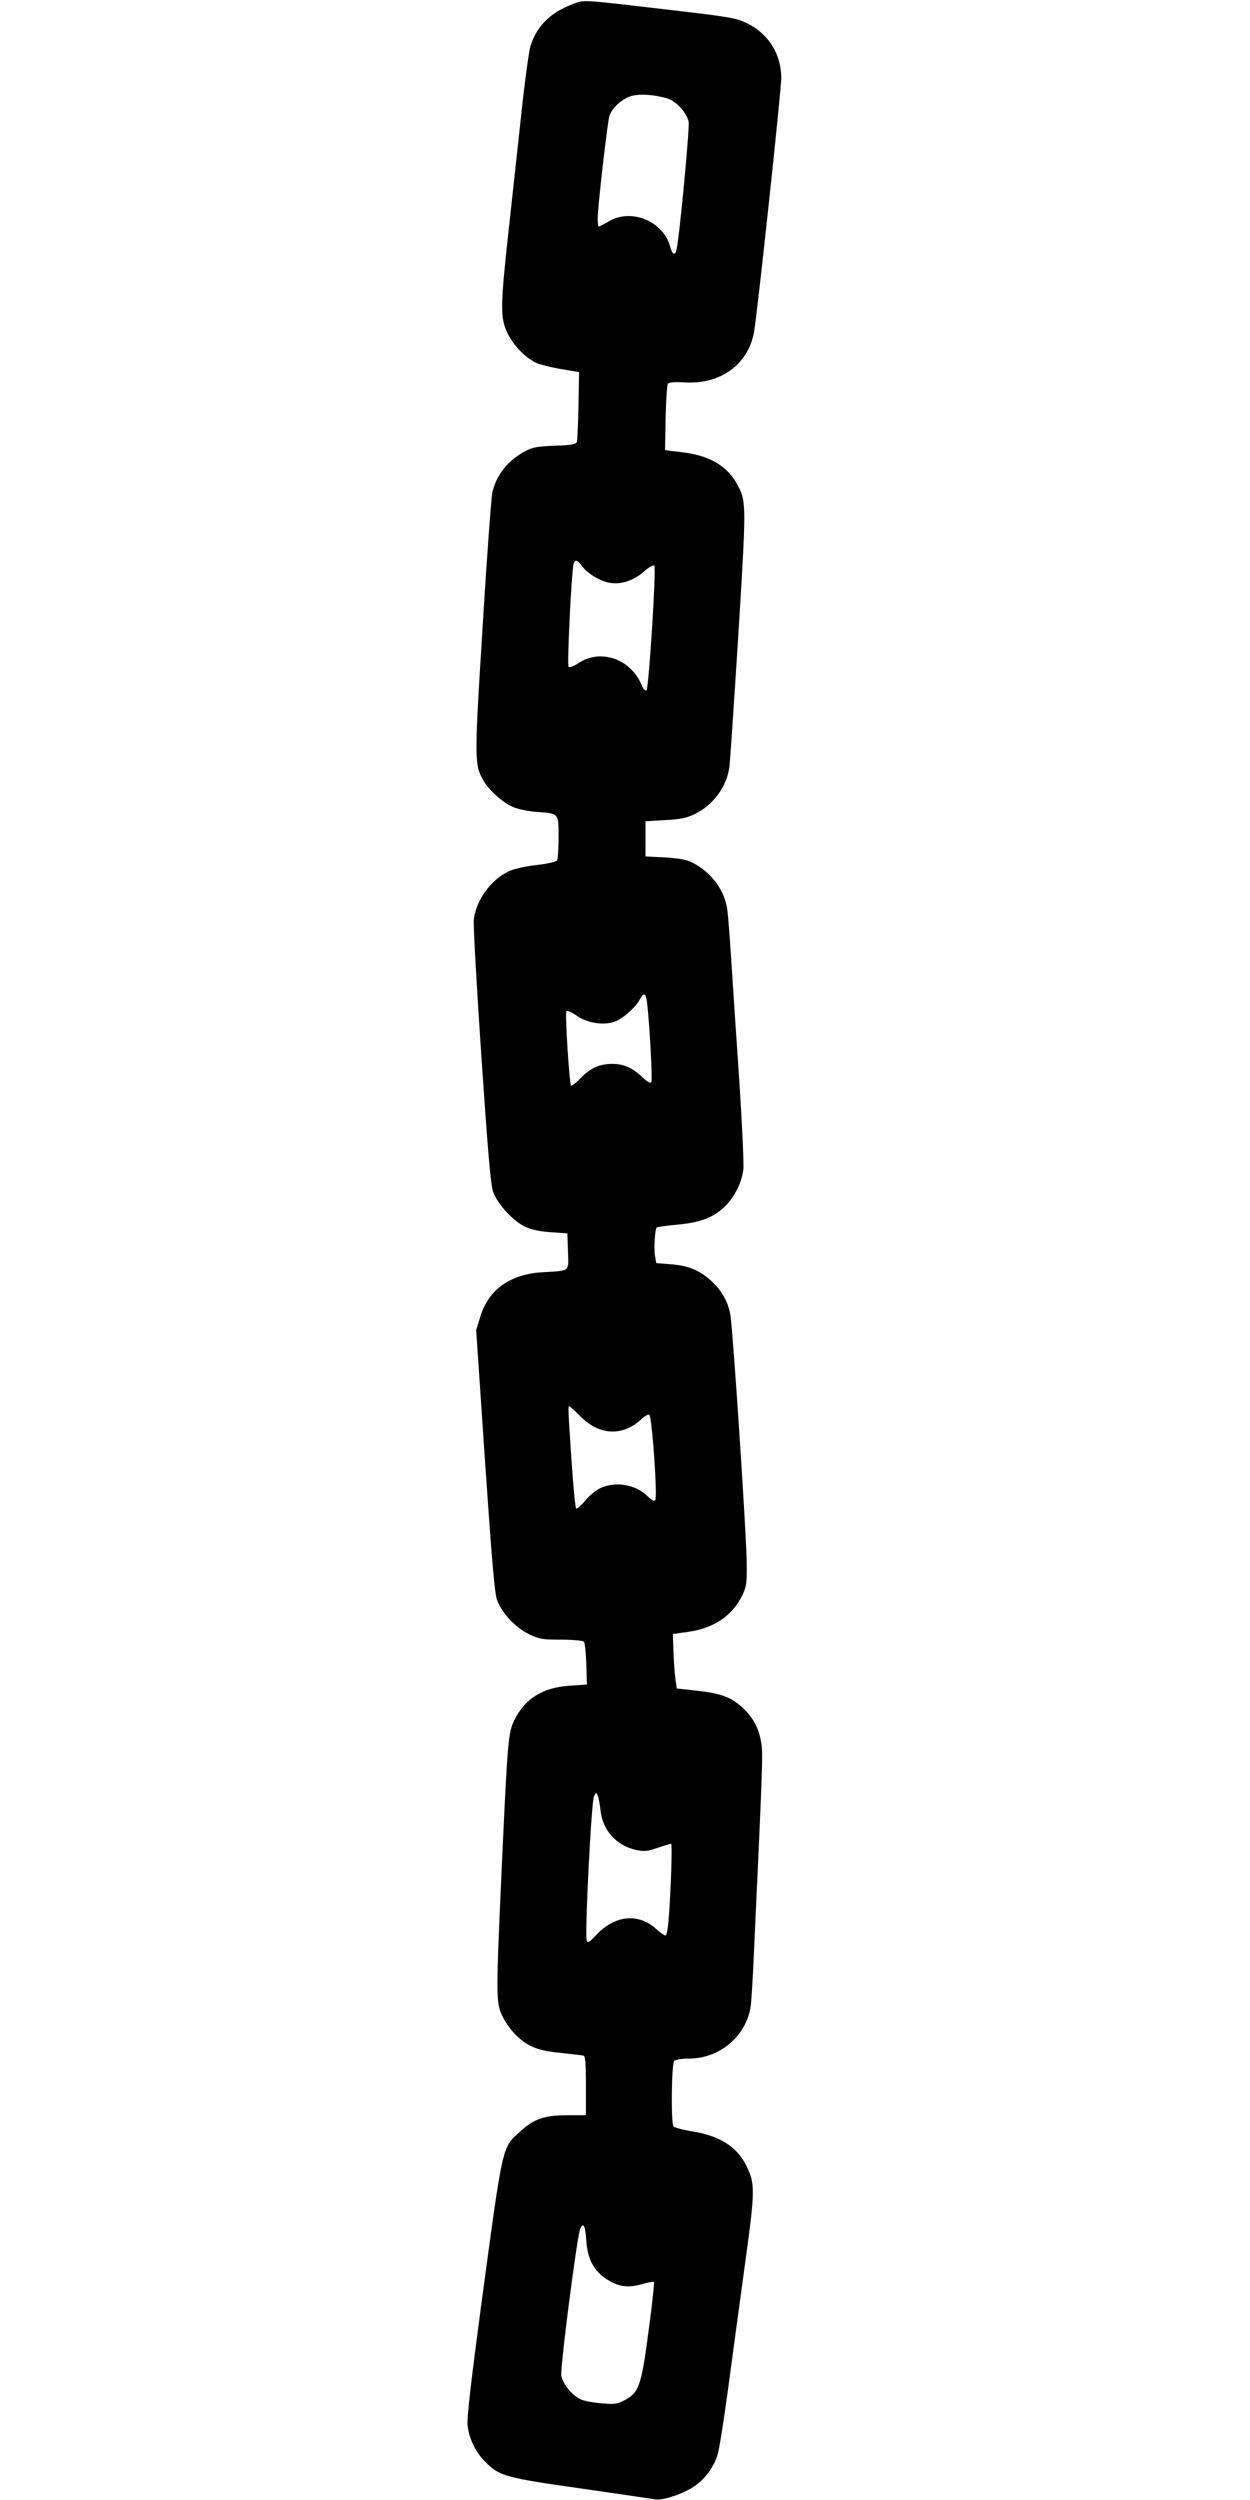 <?xml version="1.0" standalone="no"?>
<!DOCTYPE svg PUBLIC "-//W3C//DTD SVG 20010904//EN"
 "http://www.w3.org/TR/2001/REC-SVG-20010904/DTD/svg10.dtd">
<svg version="1.0" xmlns="http://www.w3.org/2000/svg"
 width="640pt" height="1280pt" viewBox="0 0 640 1280"
 preserveAspectRatio="xMidYMid meet">
<g transform="translate(0,1280) scale(0.1,-0.1)"
fill="#000000" stroke="none">
<path d="M2930 12778 c-113 -43 -182 -112 -214 -214 -8 -27 -29 -179 -46 -339
-17 -159 -47 -432 -66 -605 -43 -395 -43 -445 -6 -525 30 -62 86 -121 143
-151 18 -9 76 -24 128 -33 l96 -16 -3 -170 c-2 -94 -6 -177 -8 -186 -4 -14
-23 -18 -112 -21 -86 -3 -115 -8 -149 -26 -93 -48 -153 -125 -173 -217 -5 -28
-28 -336 -49 -685 -43 -683 -42 -706 4 -786 31 -53 96 -111 152 -136 25 -11
78 -22 121 -25 115 -8 112 -5 112 -131 0 -59 -4 -112 -8 -118 -4 -6 -51 -17
-105 -23 -56 -6 -117 -20 -142 -32 -91 -43 -164 -143 -179 -244 -4 -22 14
-335 38 -695 34 -499 48 -666 61 -703 22 -61 101 -148 162 -177 33 -16 76 -25
133 -29 l85 -6 3 -92 c3 -107 15 -98 -133 -107 -165 -11 -274 -89 -316 -228
l-21 -68 45 -667 c35 -510 49 -679 62 -715 23 -65 94 -141 163 -175 52 -25 67
-28 164 -28 59 0 111 -5 117 -10 6 -6 11 -57 13 -115 l3 -105 -90 -6 c-136 -9
-227 -66 -281 -175 -32 -65 -35 -100 -65 -754 -30 -663 -30 -692 3 -762 14
-31 45 -74 68 -96 62 -61 114 -82 232 -93 57 -6 109 -12 116 -14 9 -3 12 -43
12 -155 l0 -150 -93 0 c-119 0 -172 -18 -241 -81 -97 -89 -88 -46 -202 -889
-54 -406 -74 -580 -70 -618 8 -69 41 -138 91 -187 72 -73 103 -81 489 -136
193 -28 365 -53 383 -56 39 -6 142 29 199 68 55 37 101 102 119 164 8 28 33
185 55 350 22 165 61 451 86 635 50 364 50 397 8 486 -47 100 -136 158 -278
181 -50 8 -94 20 -98 26 -13 21 -10 321 4 335 7 7 39 12 75 12 159 0 295 116
317 270 3 25 11 146 16 270 44 946 47 1020 38 1074 -11 73 -38 126 -89 176
-61 59 -113 79 -236 93 l-108 12 -7 50 c-4 28 -8 90 -10 139 l-3 90 80 11
c135 20 228 85 279 194 18 40 21 62 19 166 -2 151 -70 1180 -83 1259 -11 70
-45 130 -101 180 -57 52 -117 77 -205 83 l-74 6 -6 34 c-7 35 -1 139 8 148 3
3 51 10 108 15 118 11 184 37 243 94 49 49 85 122 93 188 3 29 -6 229 -20 443
-15 215 -33 491 -41 615 -8 124 -17 245 -21 270 -13 100 -79 191 -176 242 -33
17 -66 23 -143 28 l-100 5 0 90 0 90 100 6 c76 4 112 11 150 30 95 45 165 139
179 239 4 25 24 329 46 675 41 663 41 685 0 765 -51 101 -141 156 -283 174
l-92 11 3 165 c2 90 7 169 12 175 6 8 37 10 89 7 179 -10 318 90 351 253 15
76 140 1239 140 1306 0 121 -65 225 -173 279 -58 28 -84 33 -412 71 -455 53
-421 51 -485 27z m483 -481 c48 -13 104 -74 113 -122 5 -30 -46 -581 -62 -652
-7 -34 -22 -28 -33 15 -35 129 -198 197 -313 129 -26 -15 -49 -27 -52 -27 -3
0 -6 17 -6 38 0 62 50 494 60 528 13 38 53 78 100 98 38 17 121 14 193 -7z
m-431 -2398 c28 -37 90 -74 140 -83 57 -10 122 11 174 57 26 23 49 36 54 31
11 -11 -28 -626 -40 -638 -6 -6 -16 5 -25 27 -56 134 -210 187 -323 112 -25
-17 -46 -24 -51 -19 -8 8 14 468 25 522 6 30 19 28 46 -9z m332 -2241 c14
-133 27 -388 21 -398 -5 -8 -20 0 -44 23 -51 49 -97 70 -156 70 -66 0 -113
-22 -163 -74 -23 -23 -44 -40 -48 -37 -9 10 -32 372 -24 381 4 5 28 -6 54 -24
58 -41 151 -52 207 -24 43 22 96 72 115 108 21 40 32 33 38 -25z m-341 -2111
c96 -97 216 -102 311 -13 15 15 34 25 40 23 14 -6 43 -417 31 -437 -5 -8 -17
-3 -39 19 -63 61 -162 78 -242 42 -22 -10 -58 -40 -79 -65 -21 -26 -41 -43
-45 -39 -5 4 -15 116 -24 248 -18 268 -18 275 -11 275 3 0 29 -24 58 -53z
m102 -2019 c11 -99 81 -177 179 -199 45 -10 59 -8 113 10 34 12 65 21 69 21 7
0 -1 -247 -13 -392 -3 -43 -10 -78 -16 -78 -5 0 -27 15 -48 34 -91 83 -212 70
-306 -31 -36 -38 -44 -43 -49 -28 -11 28 24 712 37 738 12 21 12 21 20 2 4
-11 11 -46 14 -77z m-73 -2202 c6 -92 39 -154 105 -196 60 -39 109 -45 179
-25 31 9 59 14 62 11 3 -3 -9 -115 -27 -248 -37 -282 -49 -317 -121 -356 -40
-21 -53 -23 -119 -17 -41 3 -88 12 -105 19 -43 18 -94 78 -102 122 -7 37 79
703 96 750 16 41 27 19 32 -60z"/>
</g>
</svg>

